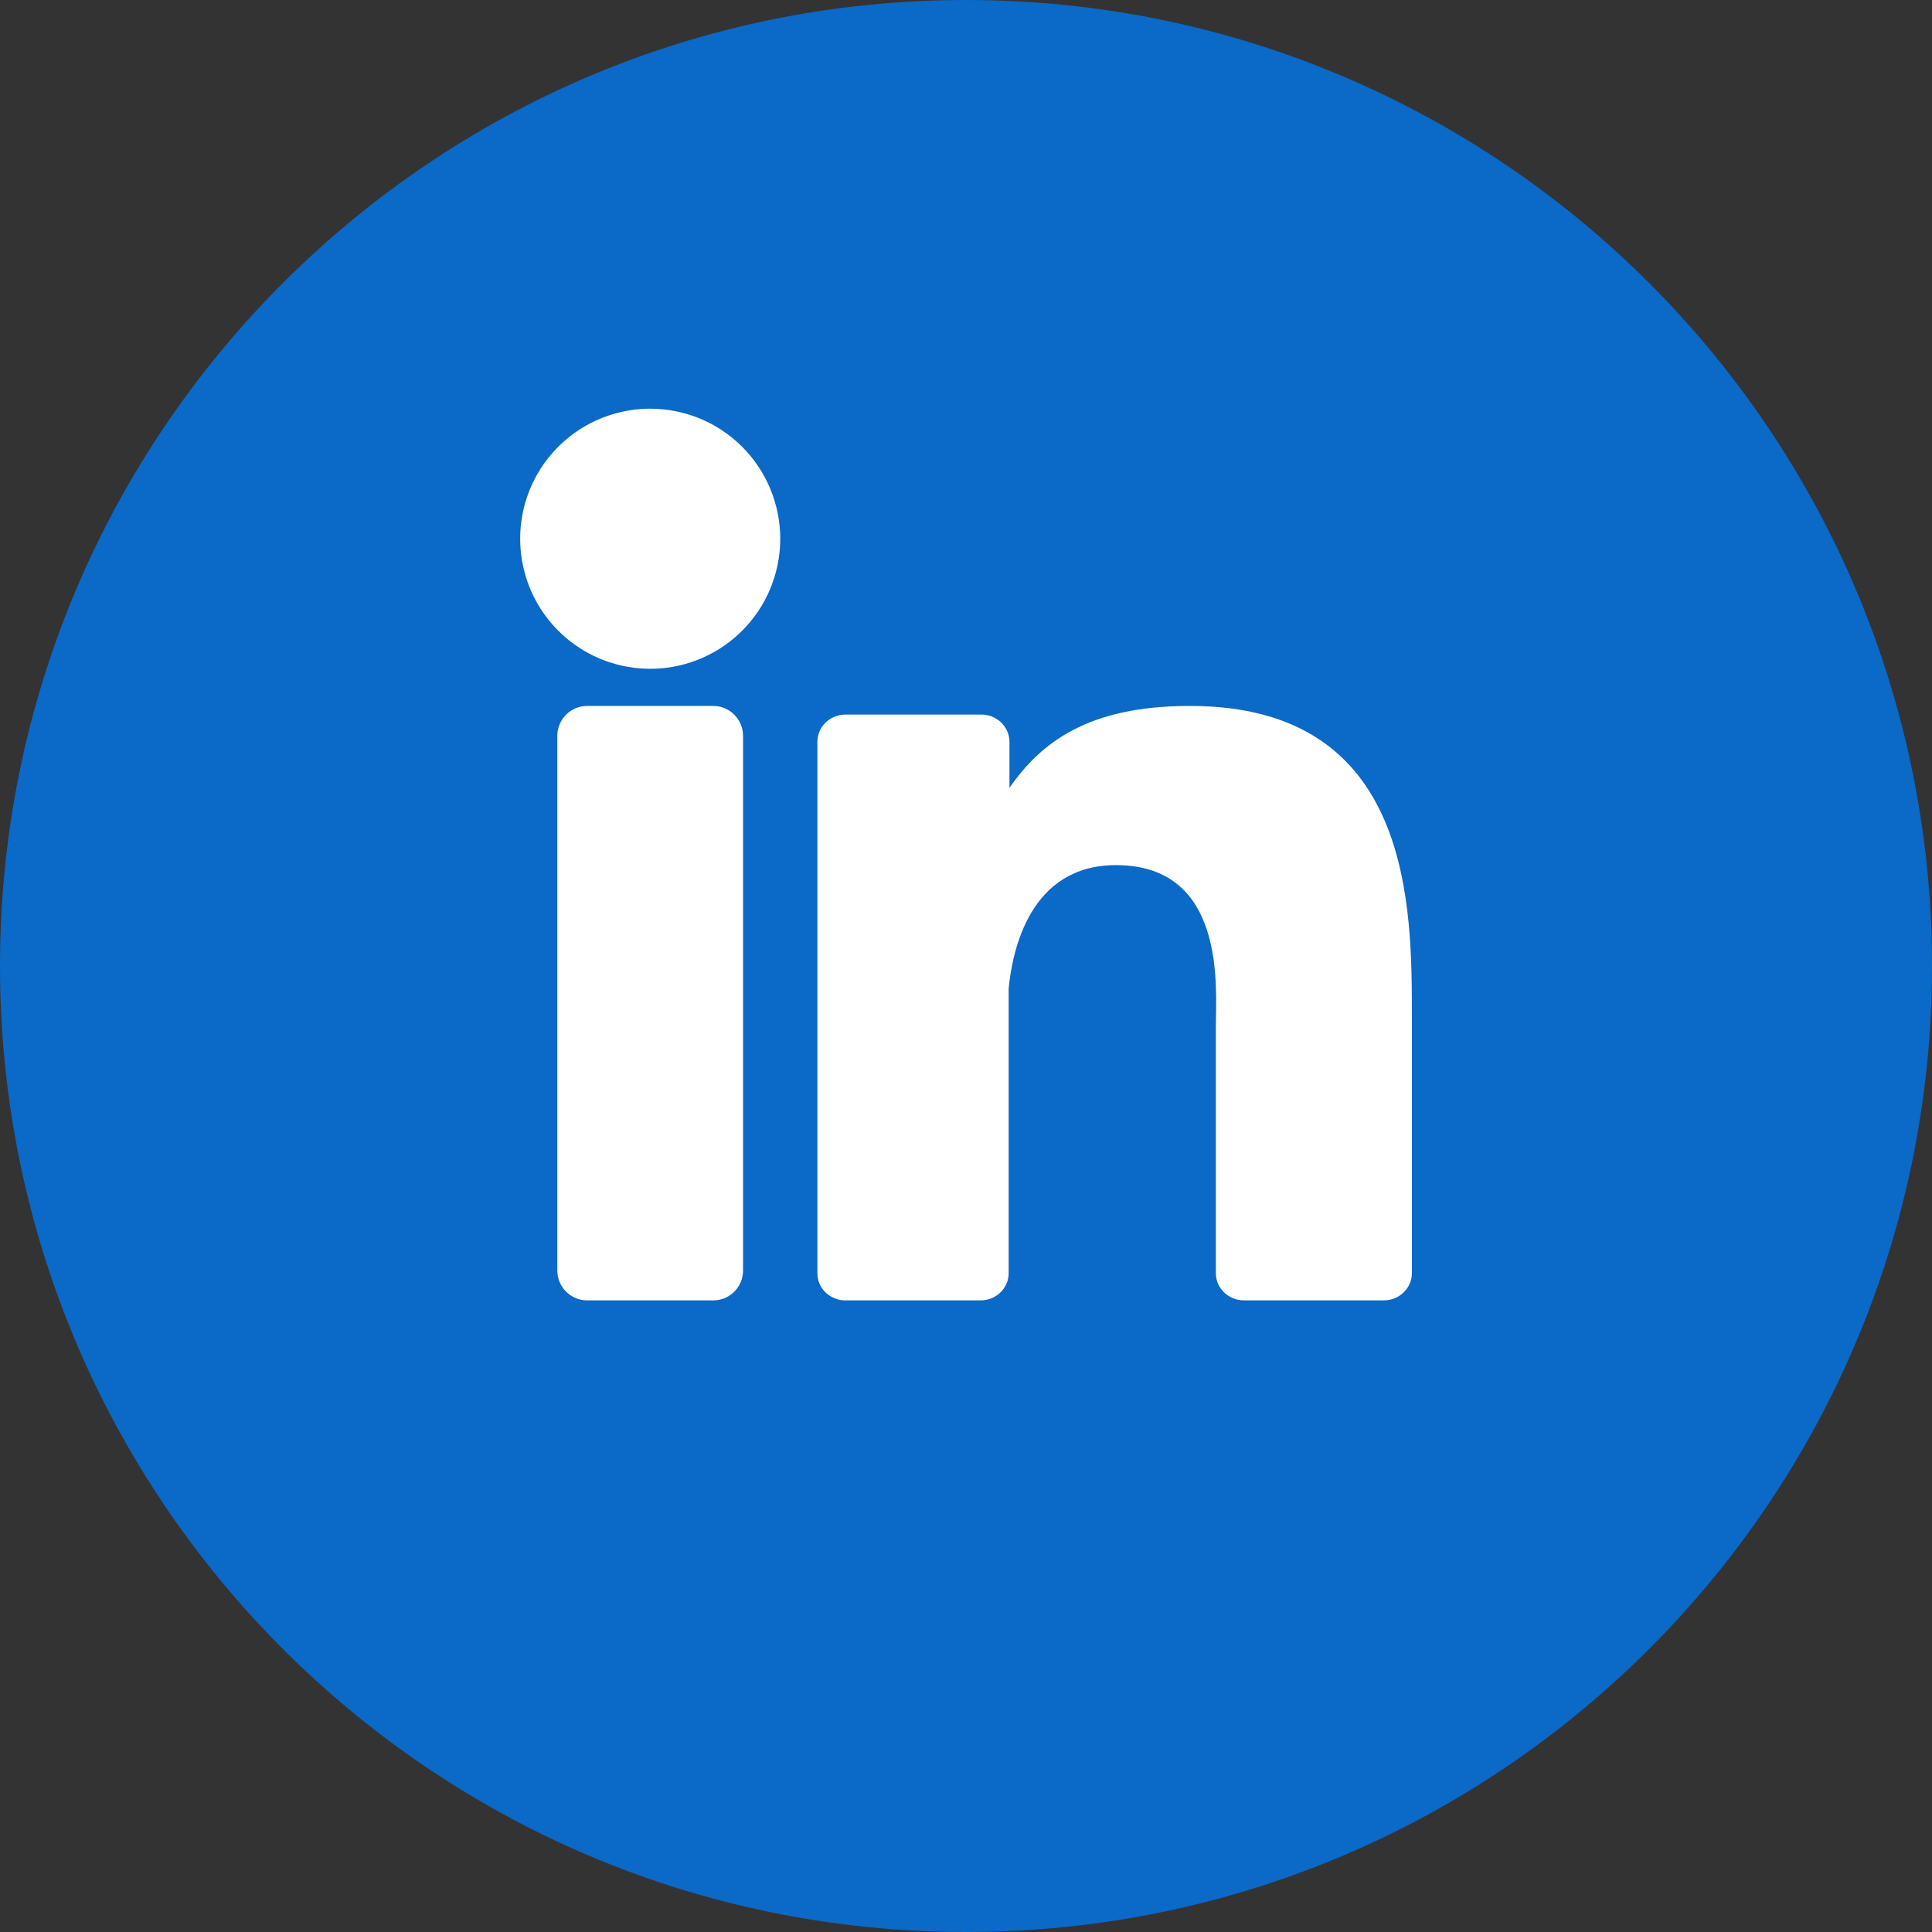 <?xml version="1.0" encoding="UTF-8"?> <svg xmlns="http://www.w3.org/2000/svg" width="28" height="28" viewBox="0 0 28 28" fill="none"><rect x="0" y="0" width="28" height="28" fill="#333333" stroke="none"/><path d="M14 28C21.732 28 28 21.732 28 14C28 6.268 21.732 0 14 0C6.268 0 0 6.268 0 14C0 21.732 6.268 28 14 28Z" fill="#0B69C7"></path><path d="M11.308 7.806C11.308 8.179 11.198 8.544 10.991 8.854C10.784 9.164 10.49 9.406 10.145 9.549C9.801 9.692 9.422 9.729 9.056 9.656C8.69 9.584 8.354 9.404 8.091 9.141C7.827 8.877 7.647 8.541 7.575 8.175C7.502 7.809 7.54 7.43 7.682 7.086C7.825 6.741 8.067 6.447 8.377 6.24C8.687 6.033 9.052 5.923 9.425 5.923C9.924 5.924 10.403 6.122 10.756 6.475C11.109 6.828 11.307 7.307 11.308 7.806Z" fill="white"></path><path d="M10.338 10.231H8.508C8.27 10.231 8.077 10.426 8.077 10.666V18.412C8.077 18.652 8.27 18.846 8.508 18.846H10.338C10.576 18.846 10.769 18.652 10.769 18.412V10.666C10.769 10.426 10.576 10.231 10.338 10.231Z" fill="white"></path><path d="M20.462 14.757V18.453C20.462 18.557 20.419 18.657 20.342 18.731C20.266 18.805 20.162 18.846 20.054 18.846H18.029C17.921 18.846 17.817 18.805 17.741 18.731C17.664 18.657 17.621 18.557 17.621 18.453V14.872C17.621 14.337 17.782 12.538 16.173 12.538C14.925 12.538 14.671 13.775 14.618 14.33V18.461C14.616 18.564 14.572 18.661 14.497 18.733C14.421 18.805 14.32 18.846 14.214 18.846H12.254C12.201 18.847 12.147 18.837 12.098 18.817C12.048 18.797 12.003 18.768 11.965 18.732C11.927 18.695 11.897 18.652 11.877 18.604C11.857 18.556 11.846 18.505 11.846 18.453V10.751C11.846 10.699 11.857 10.648 11.877 10.6C11.897 10.552 11.927 10.509 11.965 10.472C12.003 10.435 12.048 10.406 12.098 10.386C12.147 10.366 12.2 10.356 12.254 10.356H14.214C14.268 10.355 14.322 10.365 14.373 10.384C14.423 10.404 14.469 10.433 14.508 10.469C14.546 10.506 14.577 10.55 14.598 10.598C14.619 10.647 14.63 10.699 14.63 10.751V11.418C15.093 10.751 15.781 10.231 17.244 10.231C20.481 10.229 20.462 13.152 20.462 14.757Z" fill="white"></path></svg> 